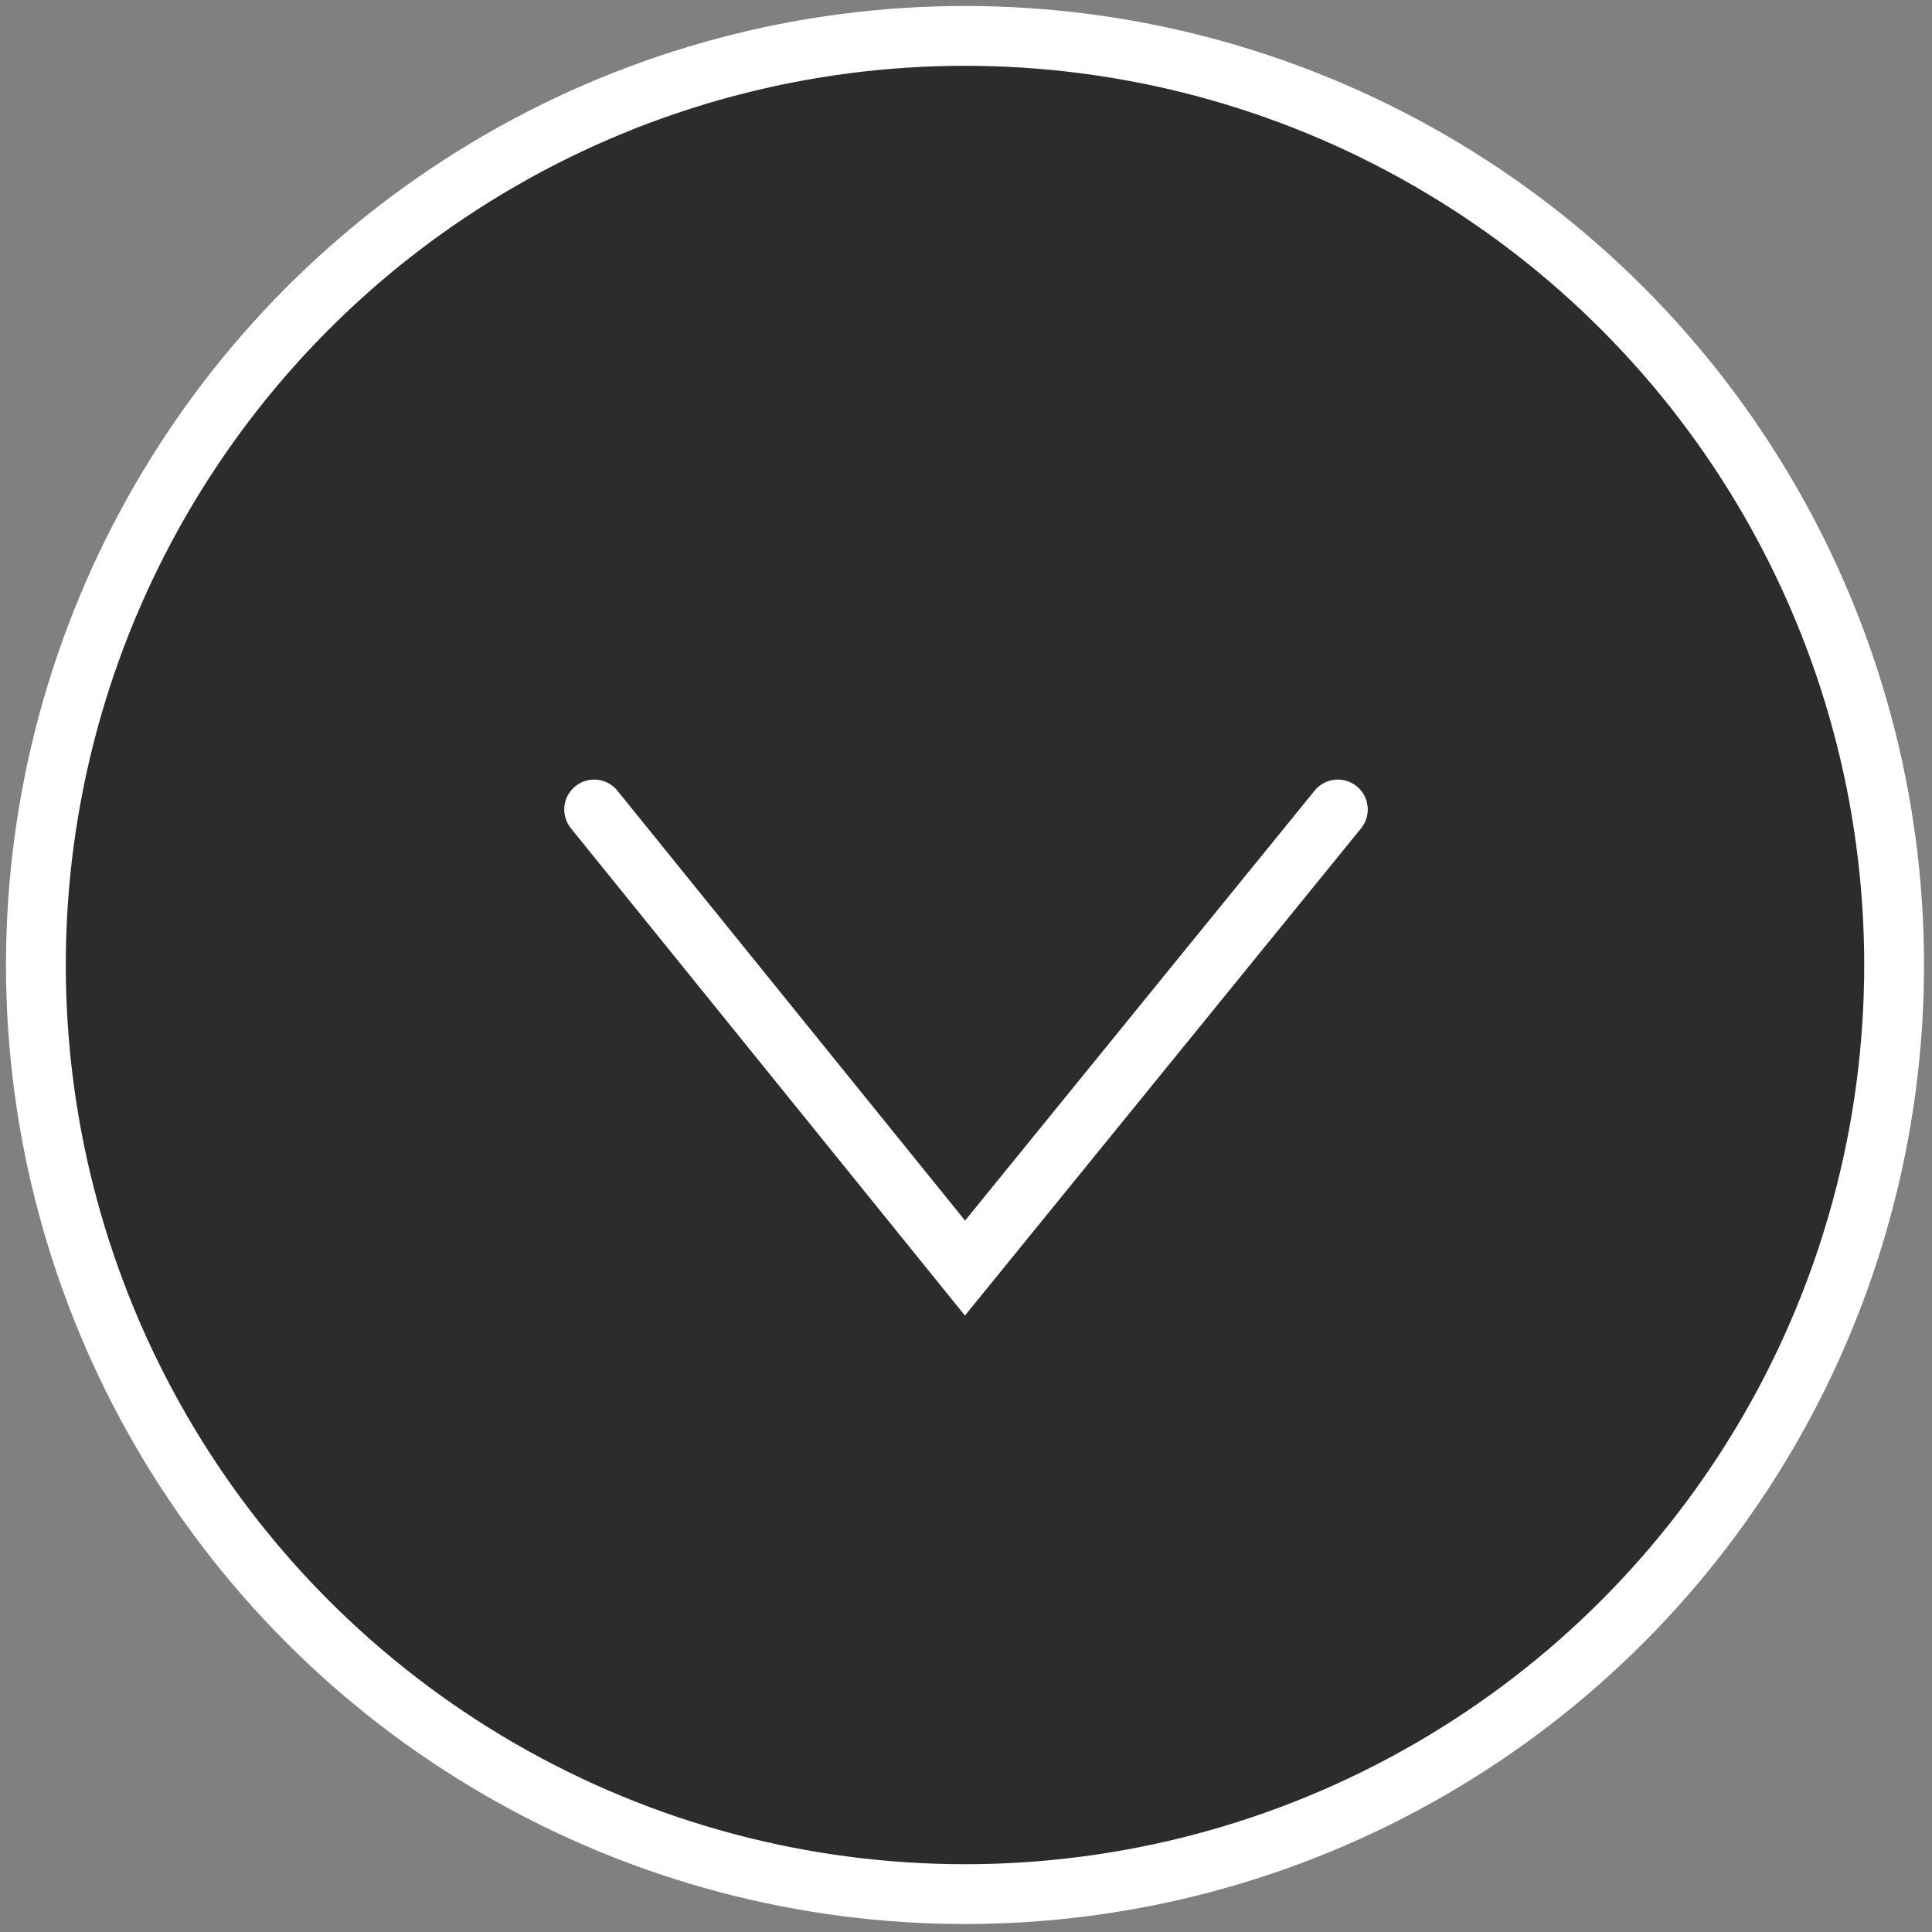 <?xml version="1.0" encoding="utf-8"?>
<!-- Generator: Adobe Illustrator 27.7.0, SVG Export Plug-In . SVG Version: 6.00 Build 0)  -->
<svg version="1.1" id="Layer_1" xmlns="http://www.w3.org/2000/svg" xmlns:xlink="http://www.w3.org/1999/xlink" x="0px" y="0px"
	 viewBox="0 0 96.9 96.9" style="enable-background:new 0 0 96.9 96.9;" xml:space="preserve">
<rect x="0" y="0" width="96.9" height="96.9" fill="#808080" stroke="none"/>
<style type="text/css">
	.st0{fill:#2E2C2B;stroke:#FFFFFF;stroke-width:3;stroke-linecap:round;stroke-miterlimit:10;}
	.st1{fill:none;stroke:#FFFFFF;stroke-width:3;stroke-linecap:round;stroke-miterlimit:10;}
</style>
<circle class="st0" cx="48.4" cy="48.4" r="46.6"/>
<polyline class="st1" points="29.8,40.6 48.4,63.6 67.1,40.6 "/>
</svg>

